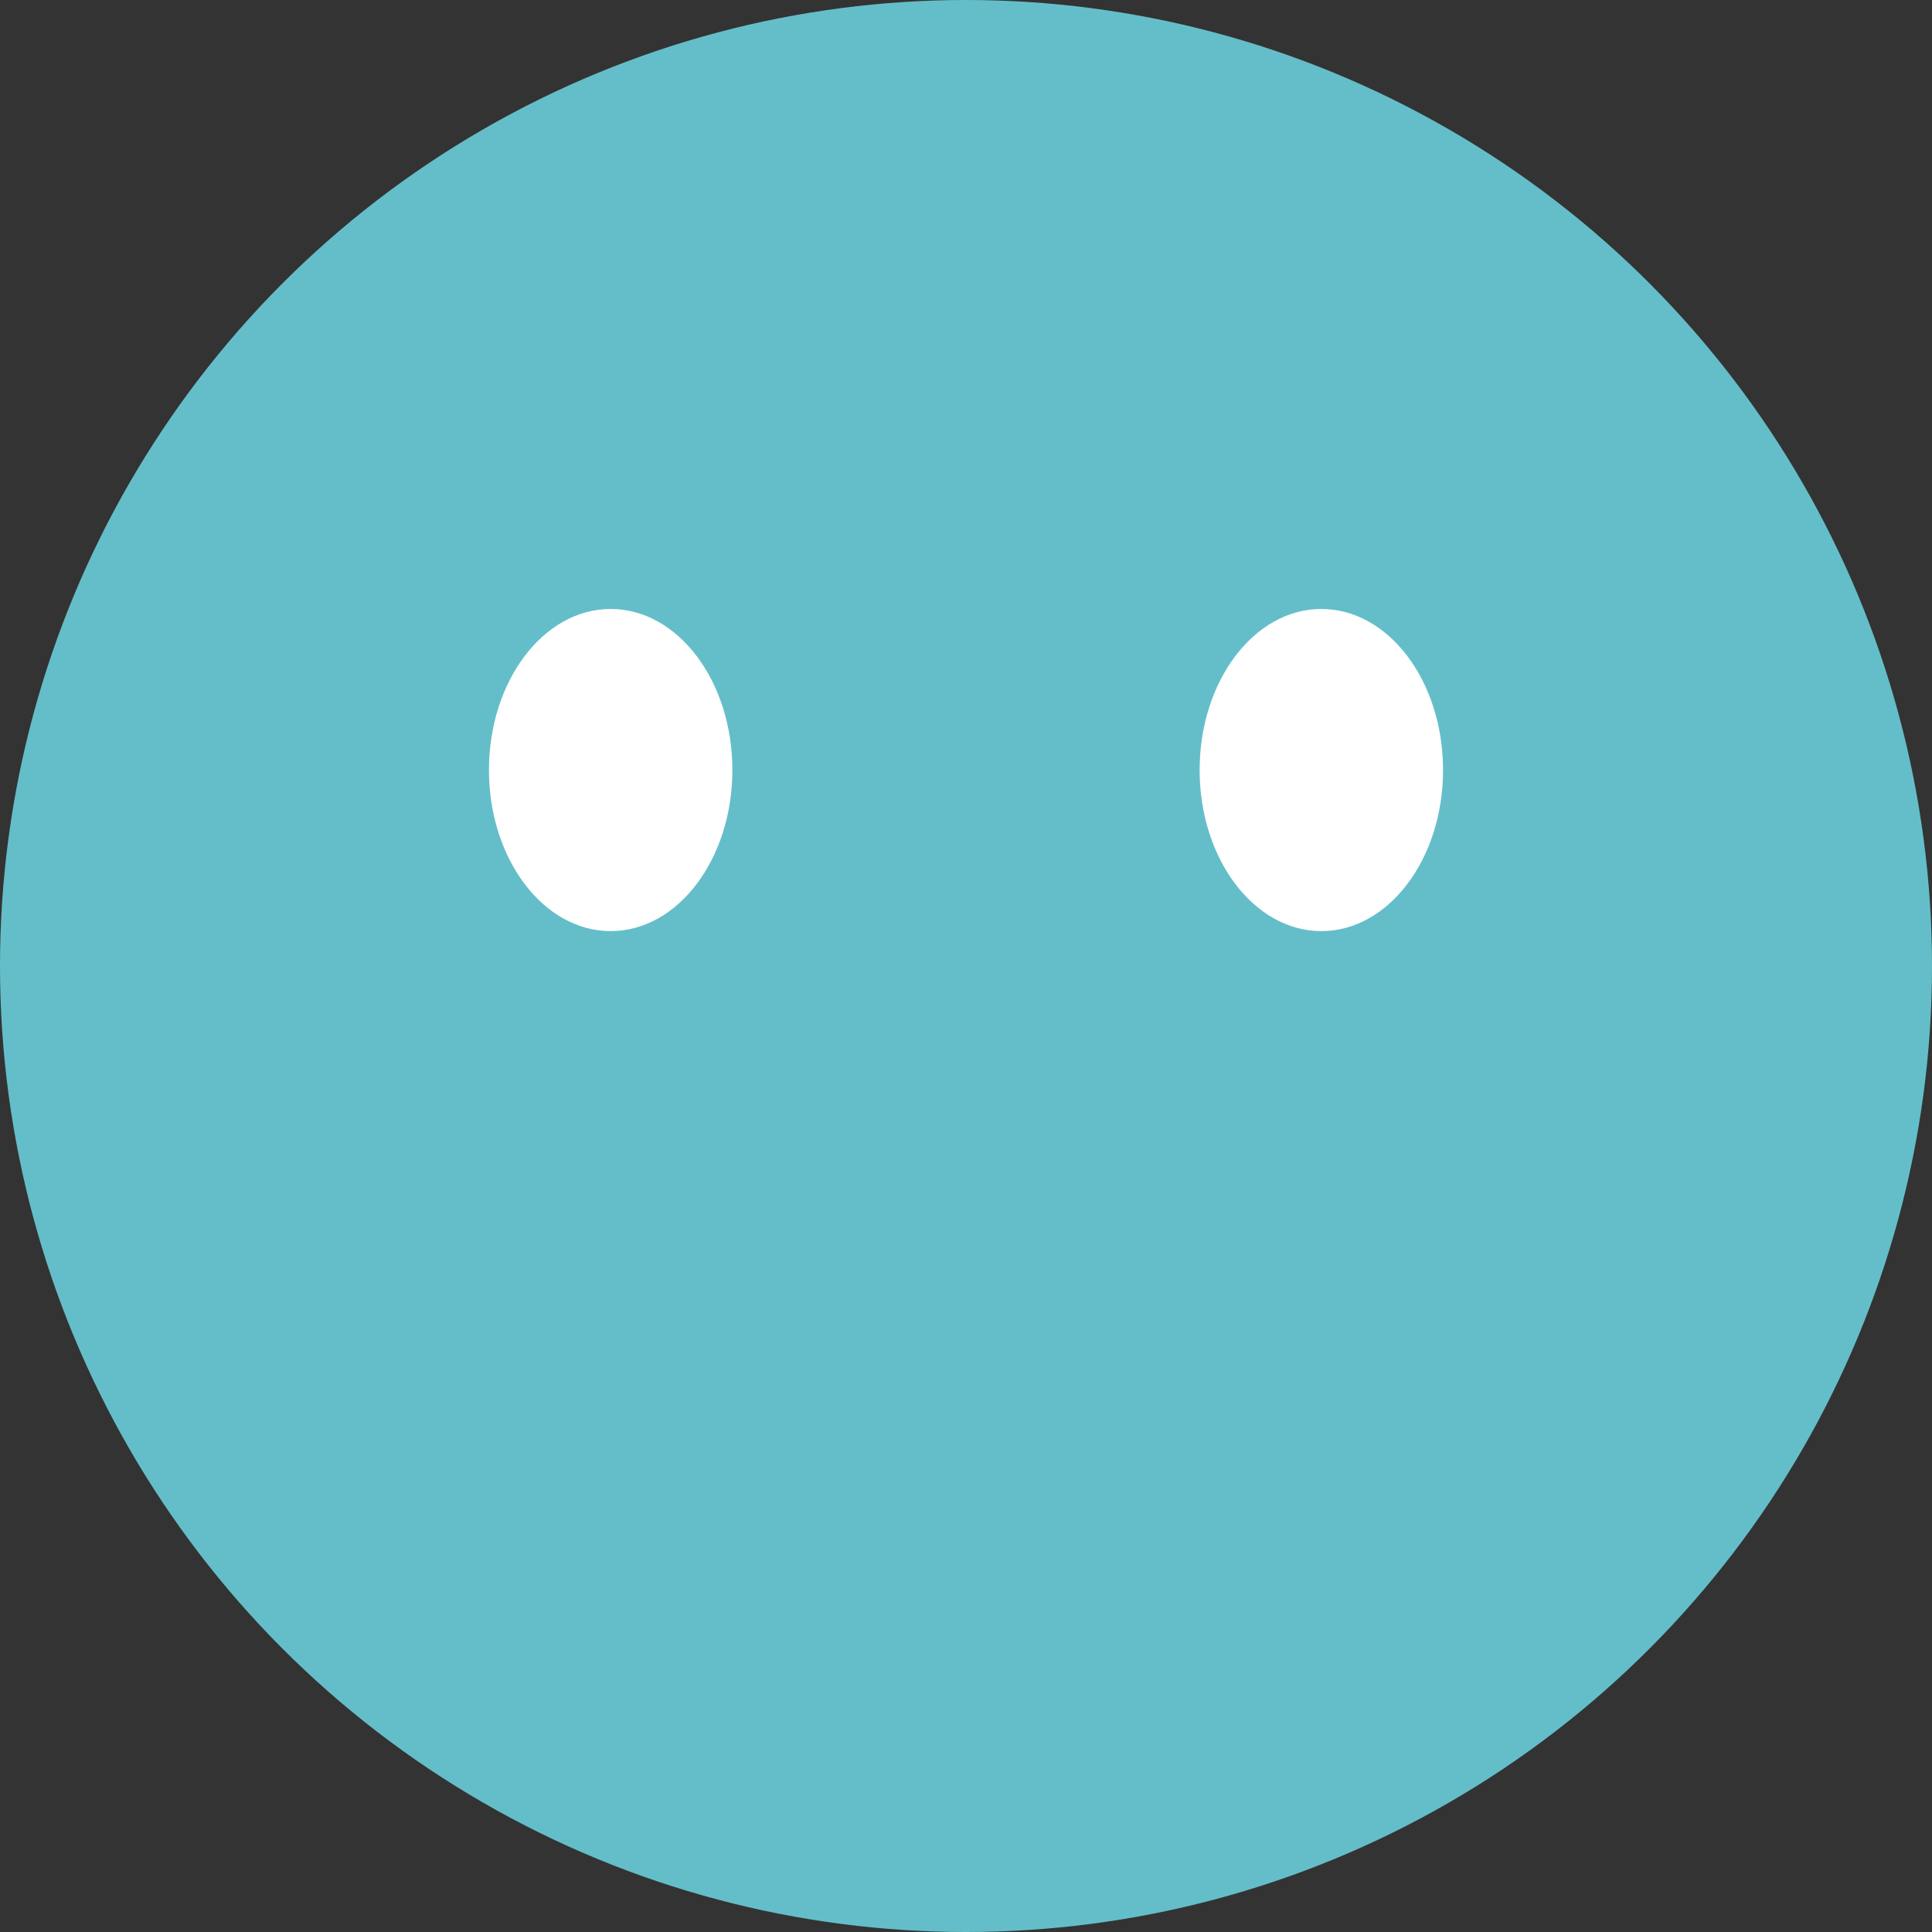 <svg xmlns="http://www.w3.org/2000/svg" viewBox="0 0 90.8 90.8"><rect x="0" y="0" width="90.8" height="90.8" fill="#333333" stroke="none"/><defs><style>.cls-1{fill:#64bec9;}.cls-2{fill:#fff;}</style></defs><title>Asset 3</title><g id="Layer_2" data-name="Layer 2"><g id="Layer_1-2" data-name="Layer 1"><circle class="cls-1" cx="45.4" cy="45.4" r="45.4"/><ellipse class="cls-2" cx="28.7" cy="36.19" rx="5.72" ry="7.57"/><ellipse class="cls-2" cx="62.1" cy="36.19" rx="5.72" ry="7.57"/></g></g></svg>